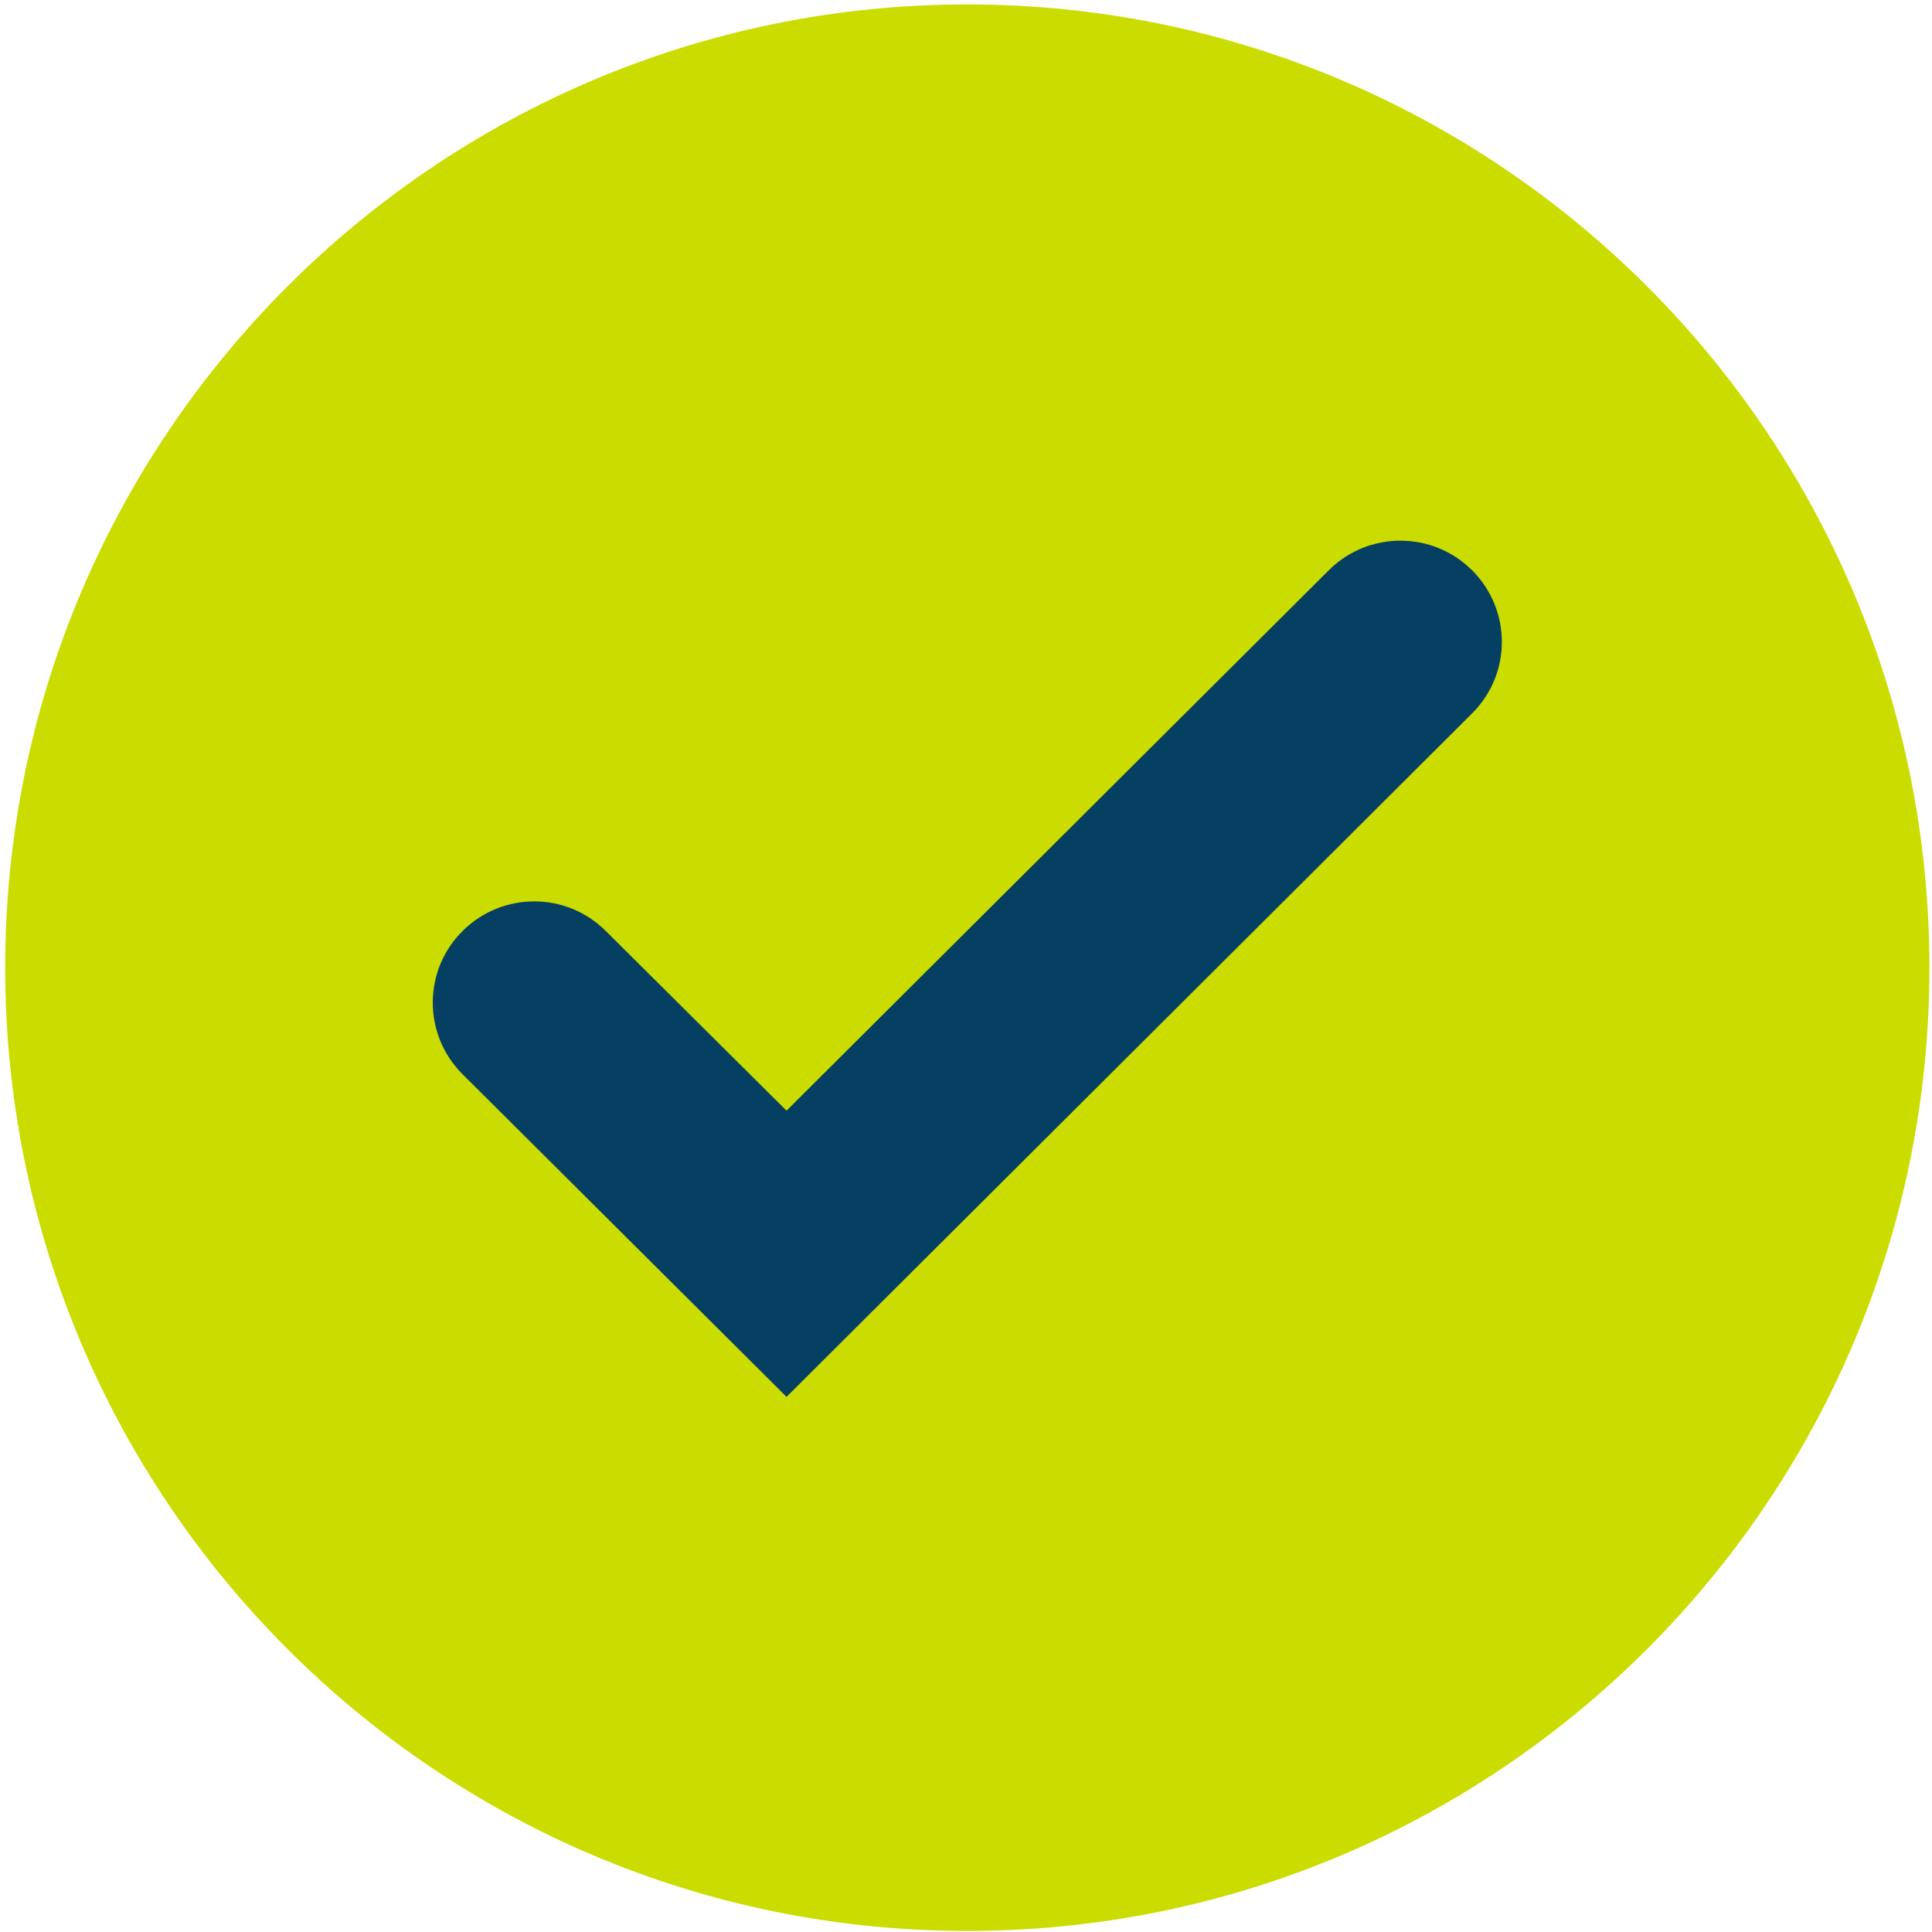 <?xml version="1.0" encoding="UTF-8" standalone="no"?><!DOCTYPE svg PUBLIC "-//W3C//DTD SVG 1.1//EN" "http://www.w3.org/Graphics/SVG/1.1/DTD/svg11.dtd"><svg width="36px" height="36px" viewBox="0 0 36 36" version="1.1" xmlns="http://www.w3.org/2000/svg" xmlns:xlink="http://www.w3.org/1999/xlink" xml:space="preserve" xmlns:serif="http://www.serif.com/" style="fill-rule:evenodd;clip-rule:evenodd;stroke-linejoin:round;stroke-miterlimit:2;"><!-- width="36px" height="36px" viewBox="0 0 36 36" -->
<g transform="scale(1)"><g transform="matrix(1,0,0,1,-752.04,-70)"><g transform="matrix(0.108,0,0,0.121,800.348,115.091)"><g transform="matrix(18.444,0,0,16.482,-15201.6,-2020.17)"><path d="M809,118C804.033,118 800,113.967 800,109C800,104.033 804.033,100 809,100C813.967,100 818,104.033 818,109C818,113.967 813.967,118 809,118Z" style="fill:rgb(203,220,0);"/></g></g><g transform="matrix(0.108,0,0,0.121,800.348,115.091)"><g transform="matrix(18.444,0,0,16.482,-15201.6,-2020.17)"><path d="M807.309,113.01L804.278,109.995C803.907,109.625 803.907,109.026 804.278,108.658C804.649,108.288 805.249,108.288 805.619,108.658L807.309,110.336L812.381,105.287C812.751,104.918 813.351,104.918 813.722,105.287C814.093,105.657 814.093,106.255 813.722,106.624L807.309,113.01Z" style="fill:rgb(5,64,99);"/></g></g></g></g></svg>